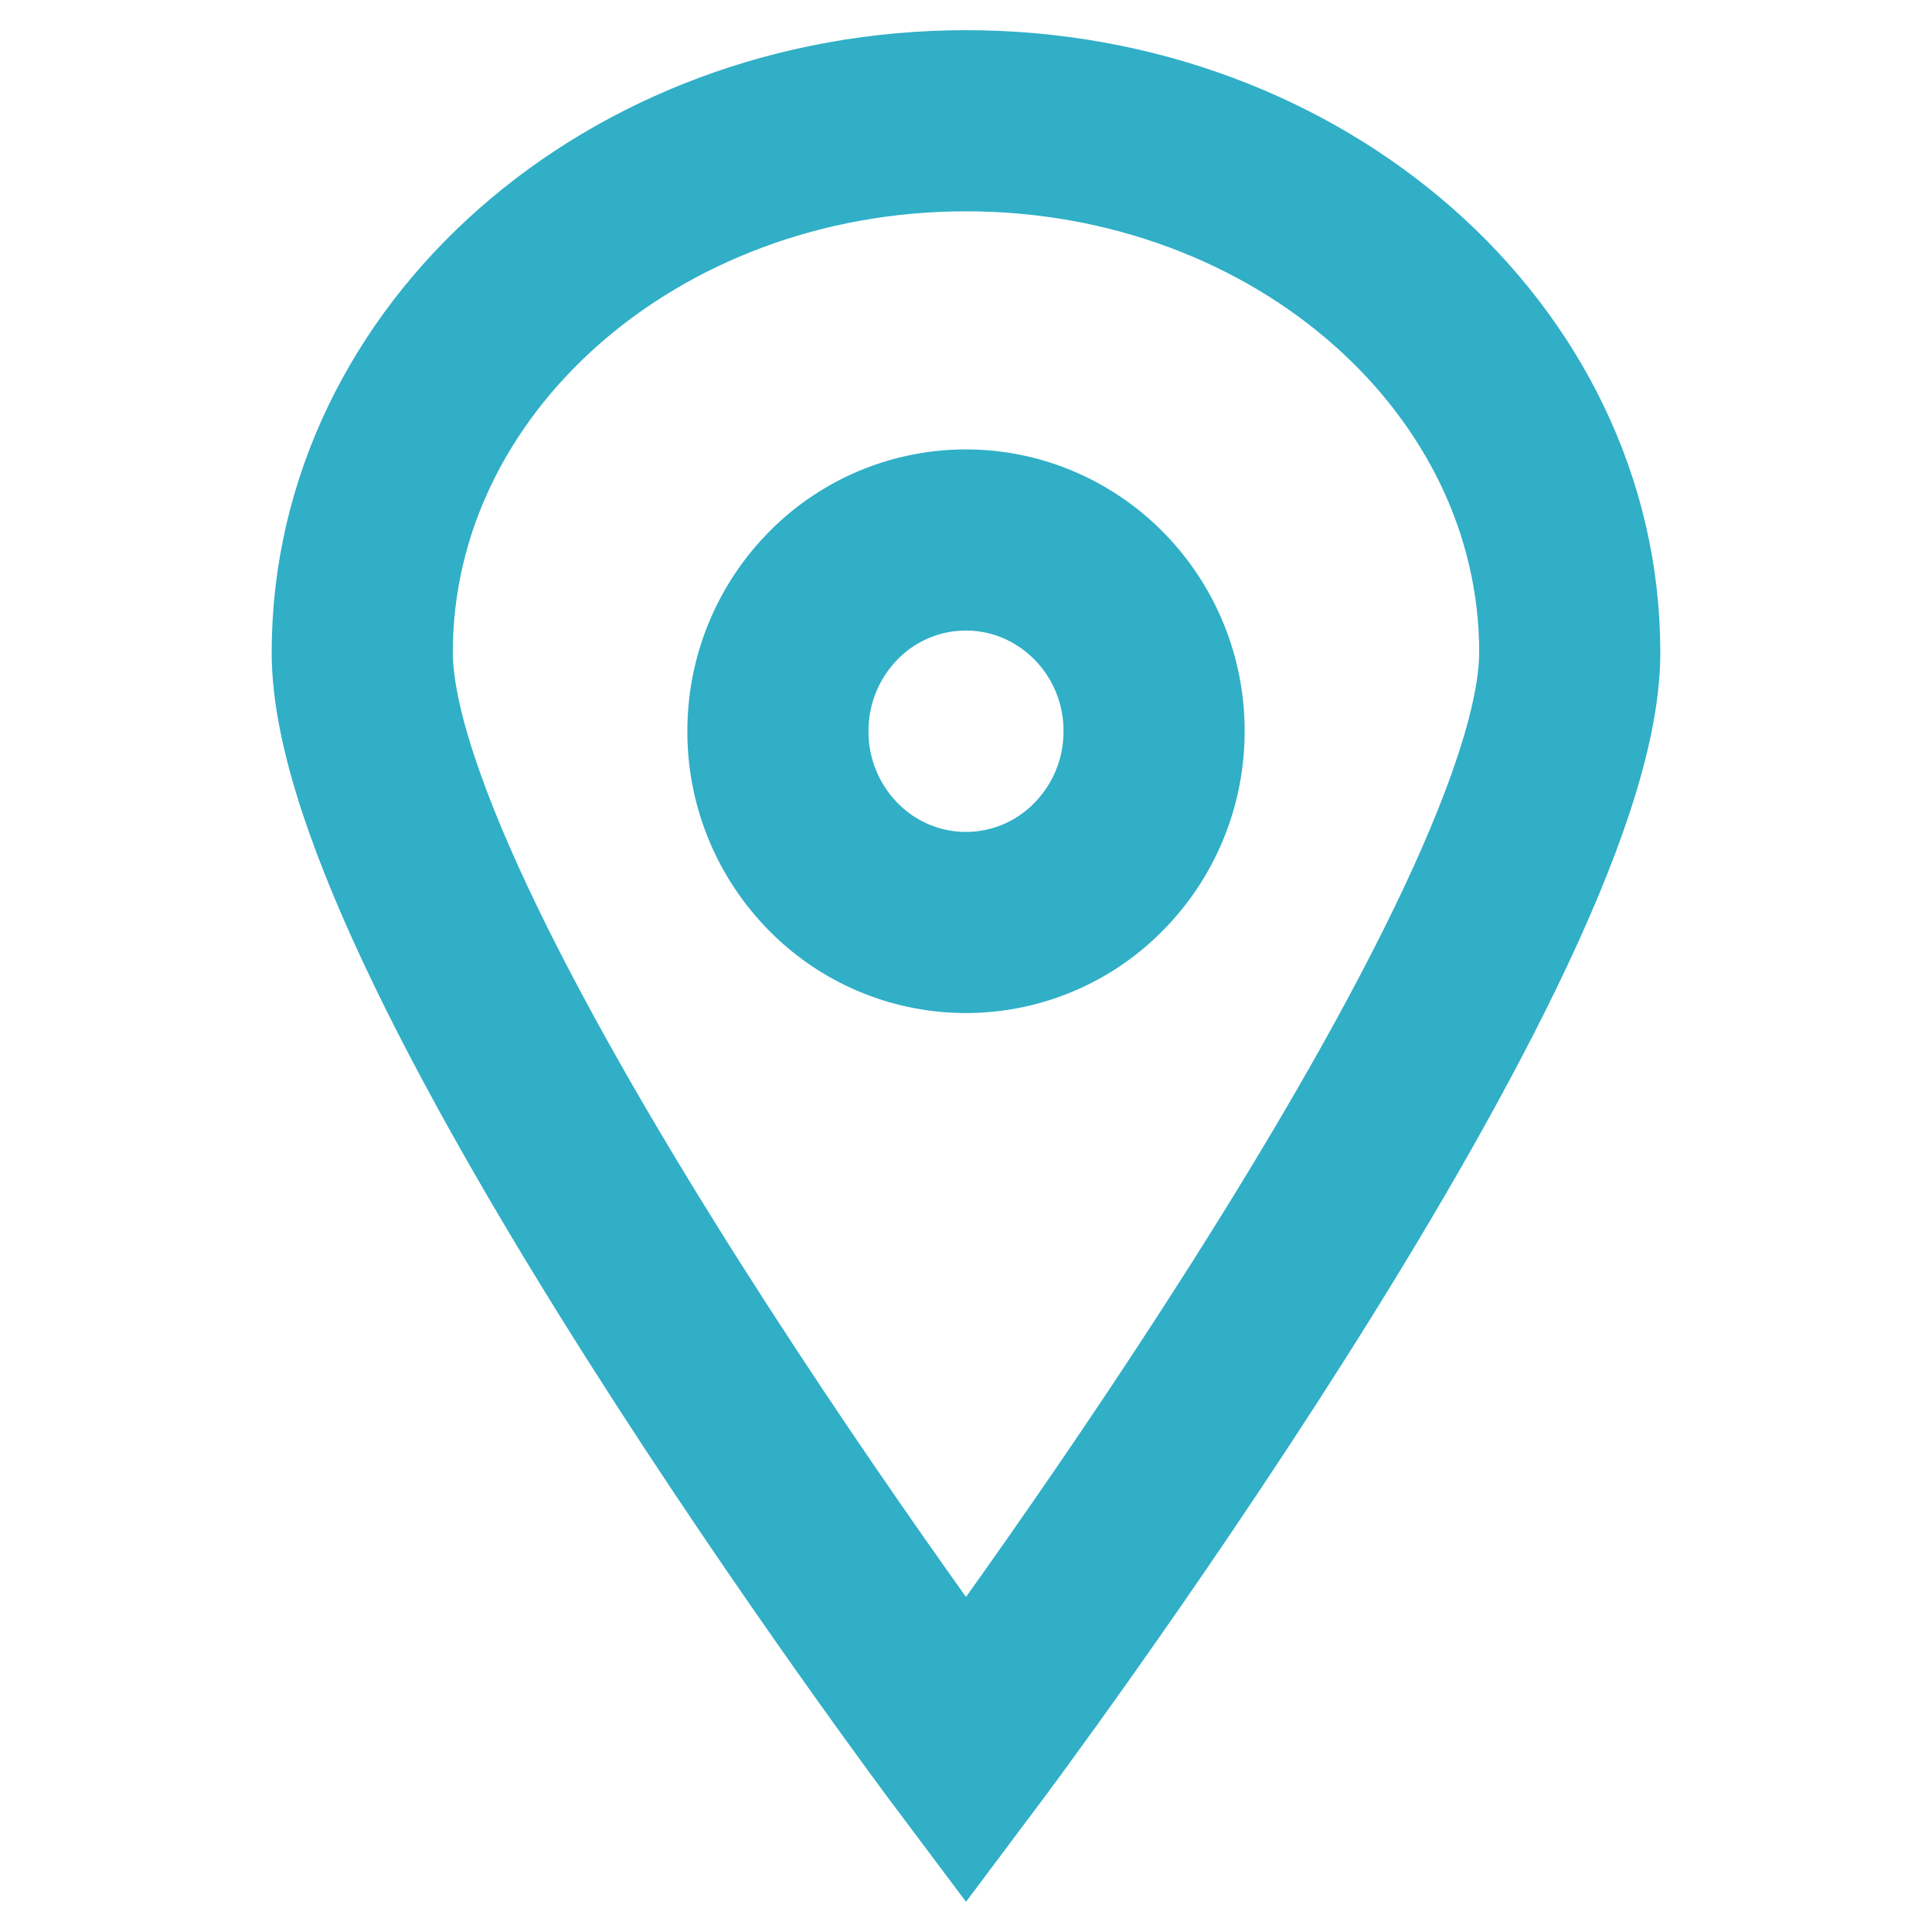 <svg width="32" height="32" viewBox="0 0 32 32" xmlns="http://www.w3.org/2000/svg"><g fill="none" fill-rule="evenodd"><path d="M0 0h32v32H0z"/><g stroke="#30AFC7" stroke-width="3"><path d="M26 10.806C26 15.67 16 29 16 29S6 15.67 6 10.806C6 5.943 10.477 2 16 2c5.522 0 10 3.943 10 8.806Z"/><path d="M15.997 8.944c.86 0 1.637.354 2.2.922a3.18 3.18 0 0 1 .918 2.245c0 .876-.35 1.67-.919 2.245a3.076 3.076 0 0 1-4.394 0 3.184 3.184 0 0 1-.917-2.245c0-.876.35-1.67.917-2.245a3.076 3.076 0 0 1 2.195-.922Z"/></g></g></svg>